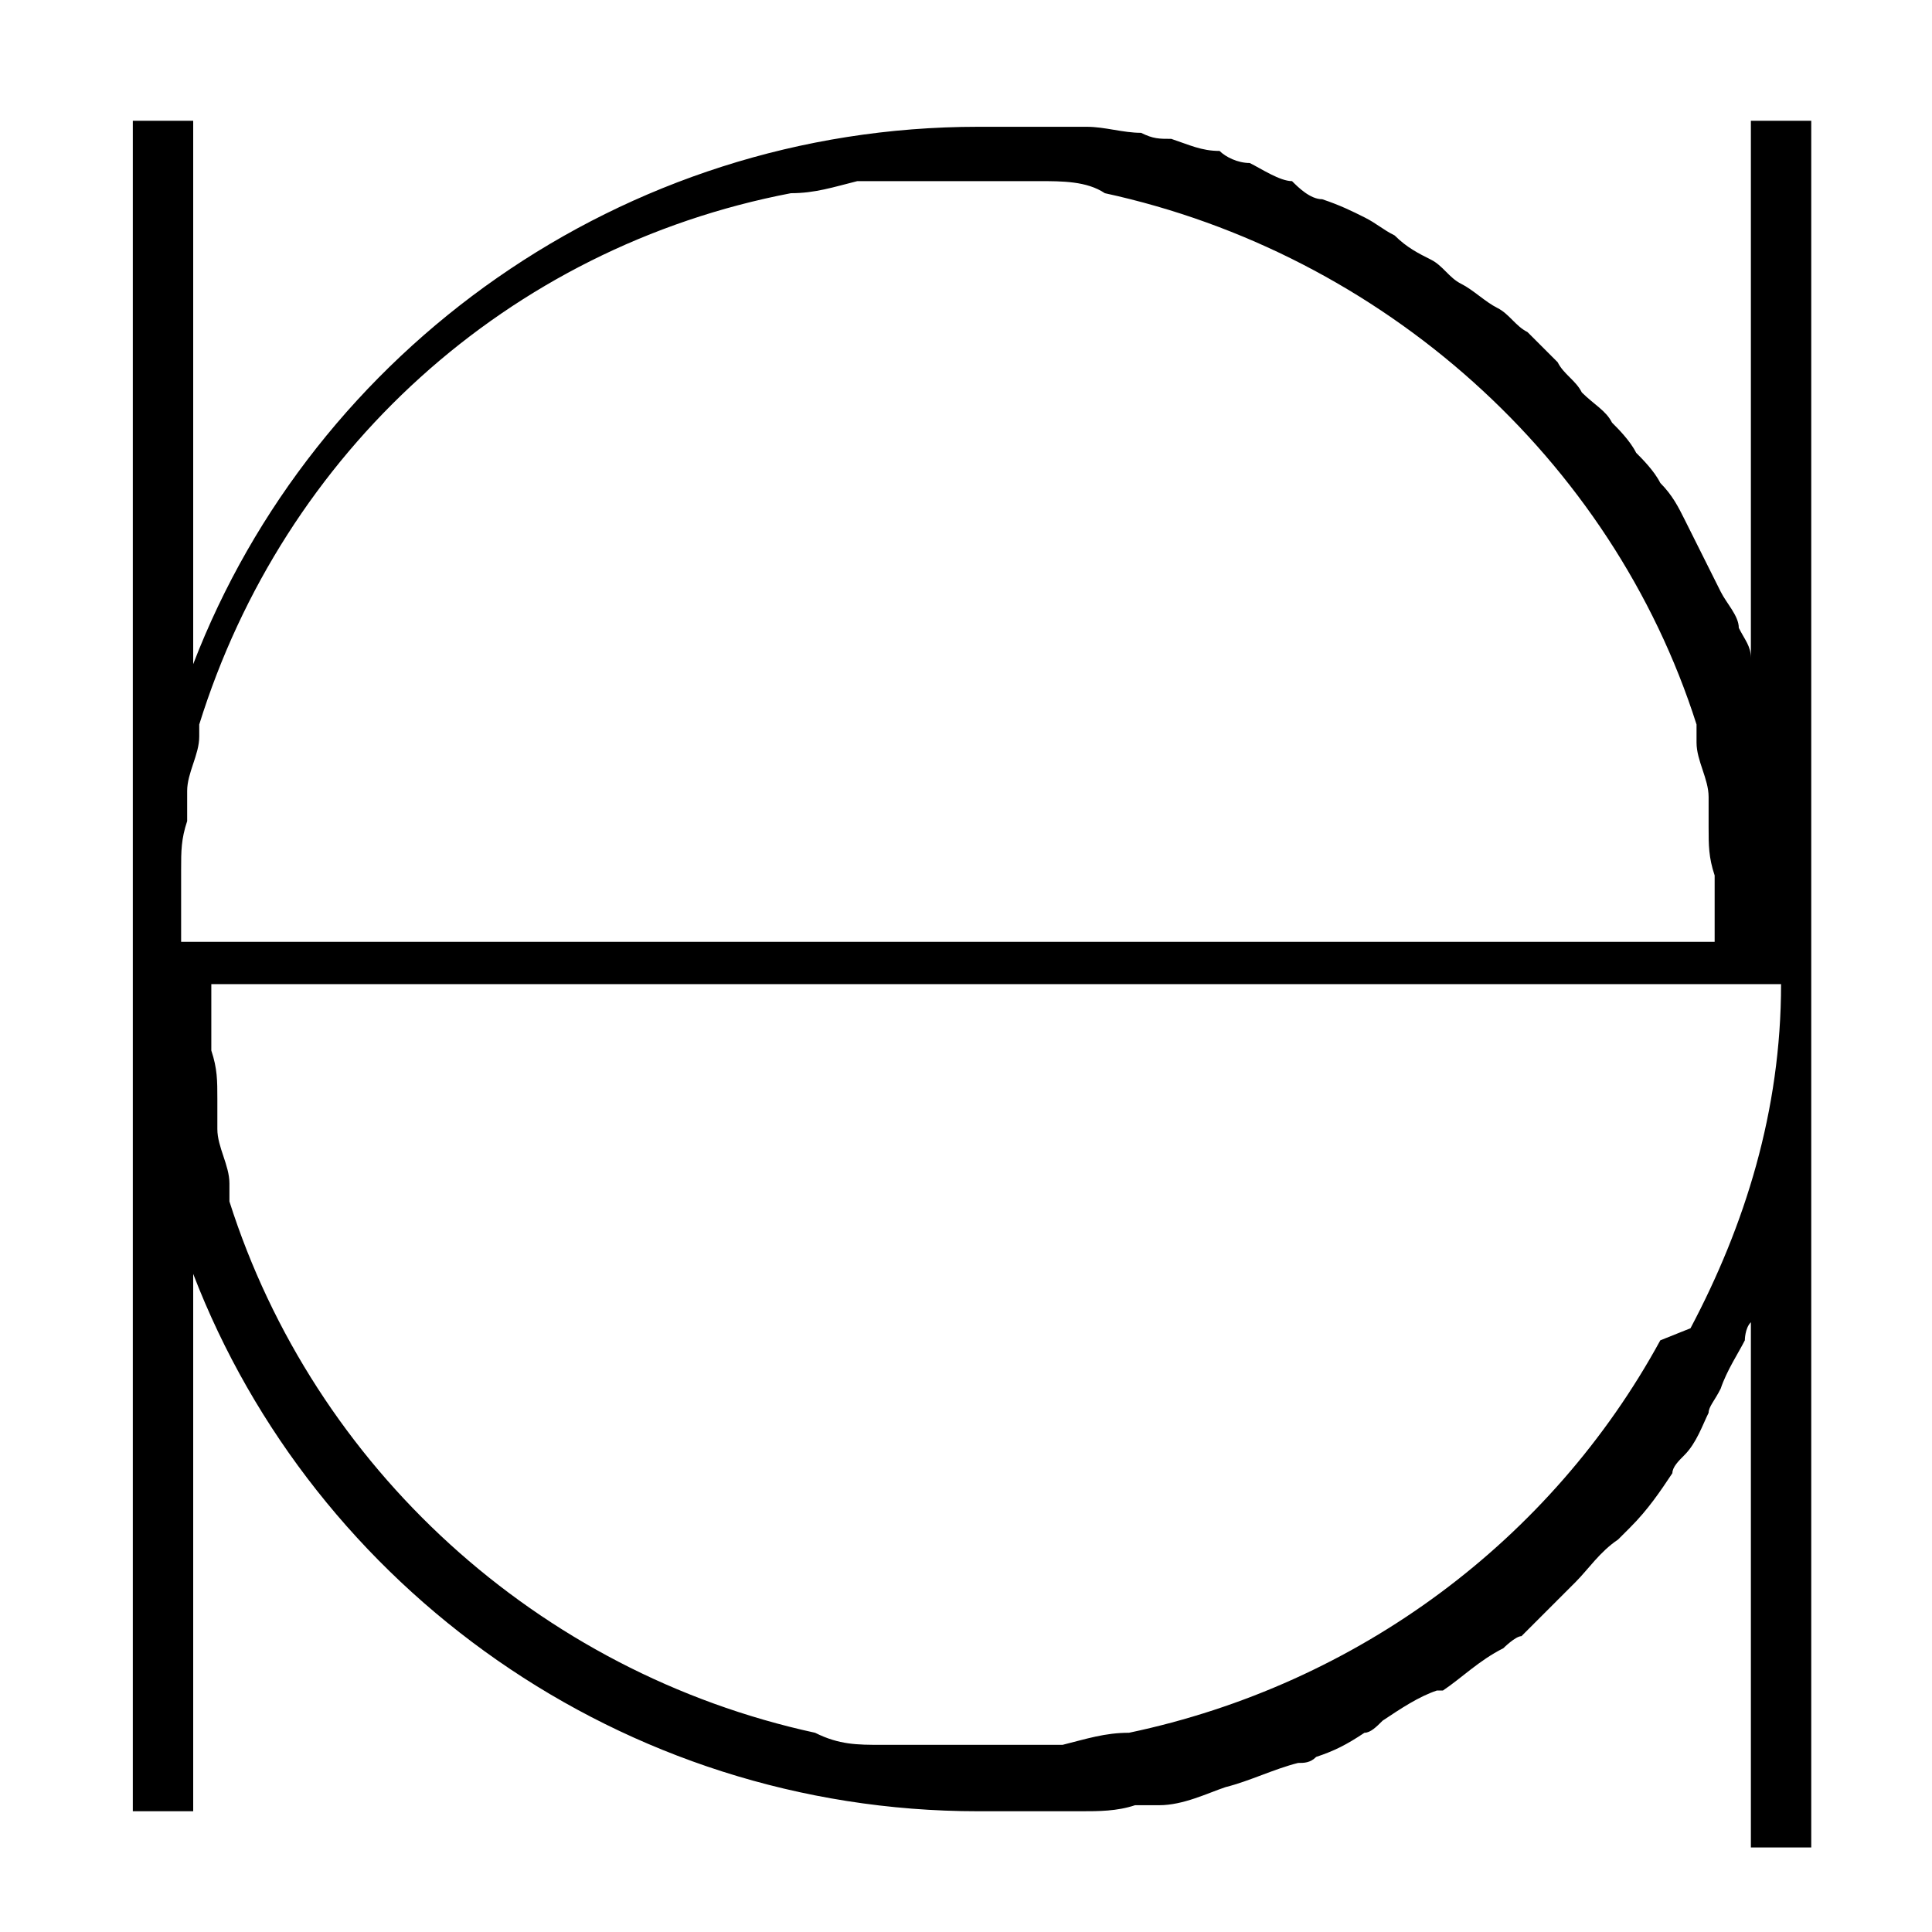 <?xml version="1.0" encoding="UTF-8"?> <svg xmlns="http://www.w3.org/2000/svg" id="Layer_1" version="1.1" viewBox="0 0 32 32"><path d="M29,2v8.9c0-.2-.1-.3-.2-.5,0-.2-.2-.4-.3-.6-.1-.2-.2-.4-.3-.6-.1-.2-.2-.4-.3-.6-.1-.2-.2-.4-.4-.6-.1-.2-.3-.4-.4-.5-.1-.2-.3-.4-.4-.5-.1-.2-.3-.3-.5-.5-.1-.2-.3-.3-.4-.5-.2-.2-.3-.3-.5-.5-.2-.1-.3-.3-.5-.4-.2-.1-.4-.3-.6-.4-.2-.1-.3-.3-.5-.4-.2-.1-.4-.2-.6-.4-.2-.1-.3-.2-.5-.3-.2-.1-.4-.2-.7-.3-.2,0-.4-.2-.5-.3-.2,0-.5-.2-.7-.3-.2,0-.4-.1-.5-.2-.3,0-.5-.1-.8-.2-.2,0-.3,0-.5-.1-.3,0-.6-.1-.9-.1-.1,0-.3,0-.4,0-.5,0-.9,0-1.4,0h0c-5.9,0-11,3.7-13,8.9V2h-1v14h0v14h1v-8.9c2,5.2,7.1,8.9,13,8.9h0s0,0,0,0c.4,0,.9,0,1.3,0,.1,0,.3,0,.4,0,.3,0,.6,0,.9-.1.1,0,.3,0,.4,0,.4,0,.8-.2,1.1-.3,0,0,0,0,0,0,.4-.1.8-.3,1.2-.4.1,0,.2,0,.3-.1.3-.1.5-.2.8-.4.1,0,.2-.1.3-.2.3-.2.6-.4.9-.5,0,0,0,0,.1,0,.3-.2.6-.5,1-.7,0,0,.2-.2.3-.2.2-.2.4-.4.6-.6,0,0,.2-.2.3-.3.2-.2.4-.5.7-.7,0,0,.1-.1.2-.2.3-.3.5-.6.7-.9,0-.1.1-.2.2-.3.2-.2.3-.5.4-.7,0-.1.1-.2.2-.4.1-.3.3-.6.4-.8,0,0,0-.2.1-.3,0,0,0,0,0,0h0c0,0,0-.2,0-.2v8.9h1v-14h0V2h-1ZM27.5,22.2s0,0,0,0c-1.8,3.3-5,5.7-8.8,6.5,0,0,0,0,0,0-.4,0-.7.1-1.1.2,0,0-.1,0-.2,0-.4,0-.8,0-1.3,0,0,0,0,0,0,0h0s0,0,0,0c-.4,0-.8,0-1.3,0,0,0-.1,0-.2,0-.4,0-.7,0-1.1-.2,0,0,0,0,0,0-4.6-1-8.3-4.4-9.7-8.8,0,0,0-.2,0-.3,0-.3-.2-.6-.2-.9,0-.2,0-.3,0-.5,0-.3,0-.5-.1-.8,0-.2,0-.4,0-.6,0-.2,0-.3,0-.5h26c0,2.1-.6,4-1.5,5.7ZM3,15.5c0-.2,0-.3,0-.5,0-.2,0-.4,0-.6,0-.3,0-.5.1-.8,0-.2,0-.3,0-.5,0-.3.2-.6.2-.9,0,0,0-.2,0-.2,1.4-4.5,5.1-7.9,9.8-8.8,0,0,0,0,0,0,.4,0,.7-.1,1.1-.2,0,0,.1,0,.2,0,.4,0,.9,0,1.3,0h0c.4,0,.9,0,1.3,0,0,0,.1,0,.2,0,.4,0,.8,0,1.1.2,0,0,0,0,0,0,4.6,1,8.4,4.4,9.8,8.8,0,0,0,.2,0,.3,0,.3.2.6.2.9,0,.2,0,.3,0,.5,0,.3,0,.5.1.8,0,.2,0,.4,0,.6,0,.2,0,.3,0,.5H3Z"></path></svg> 
